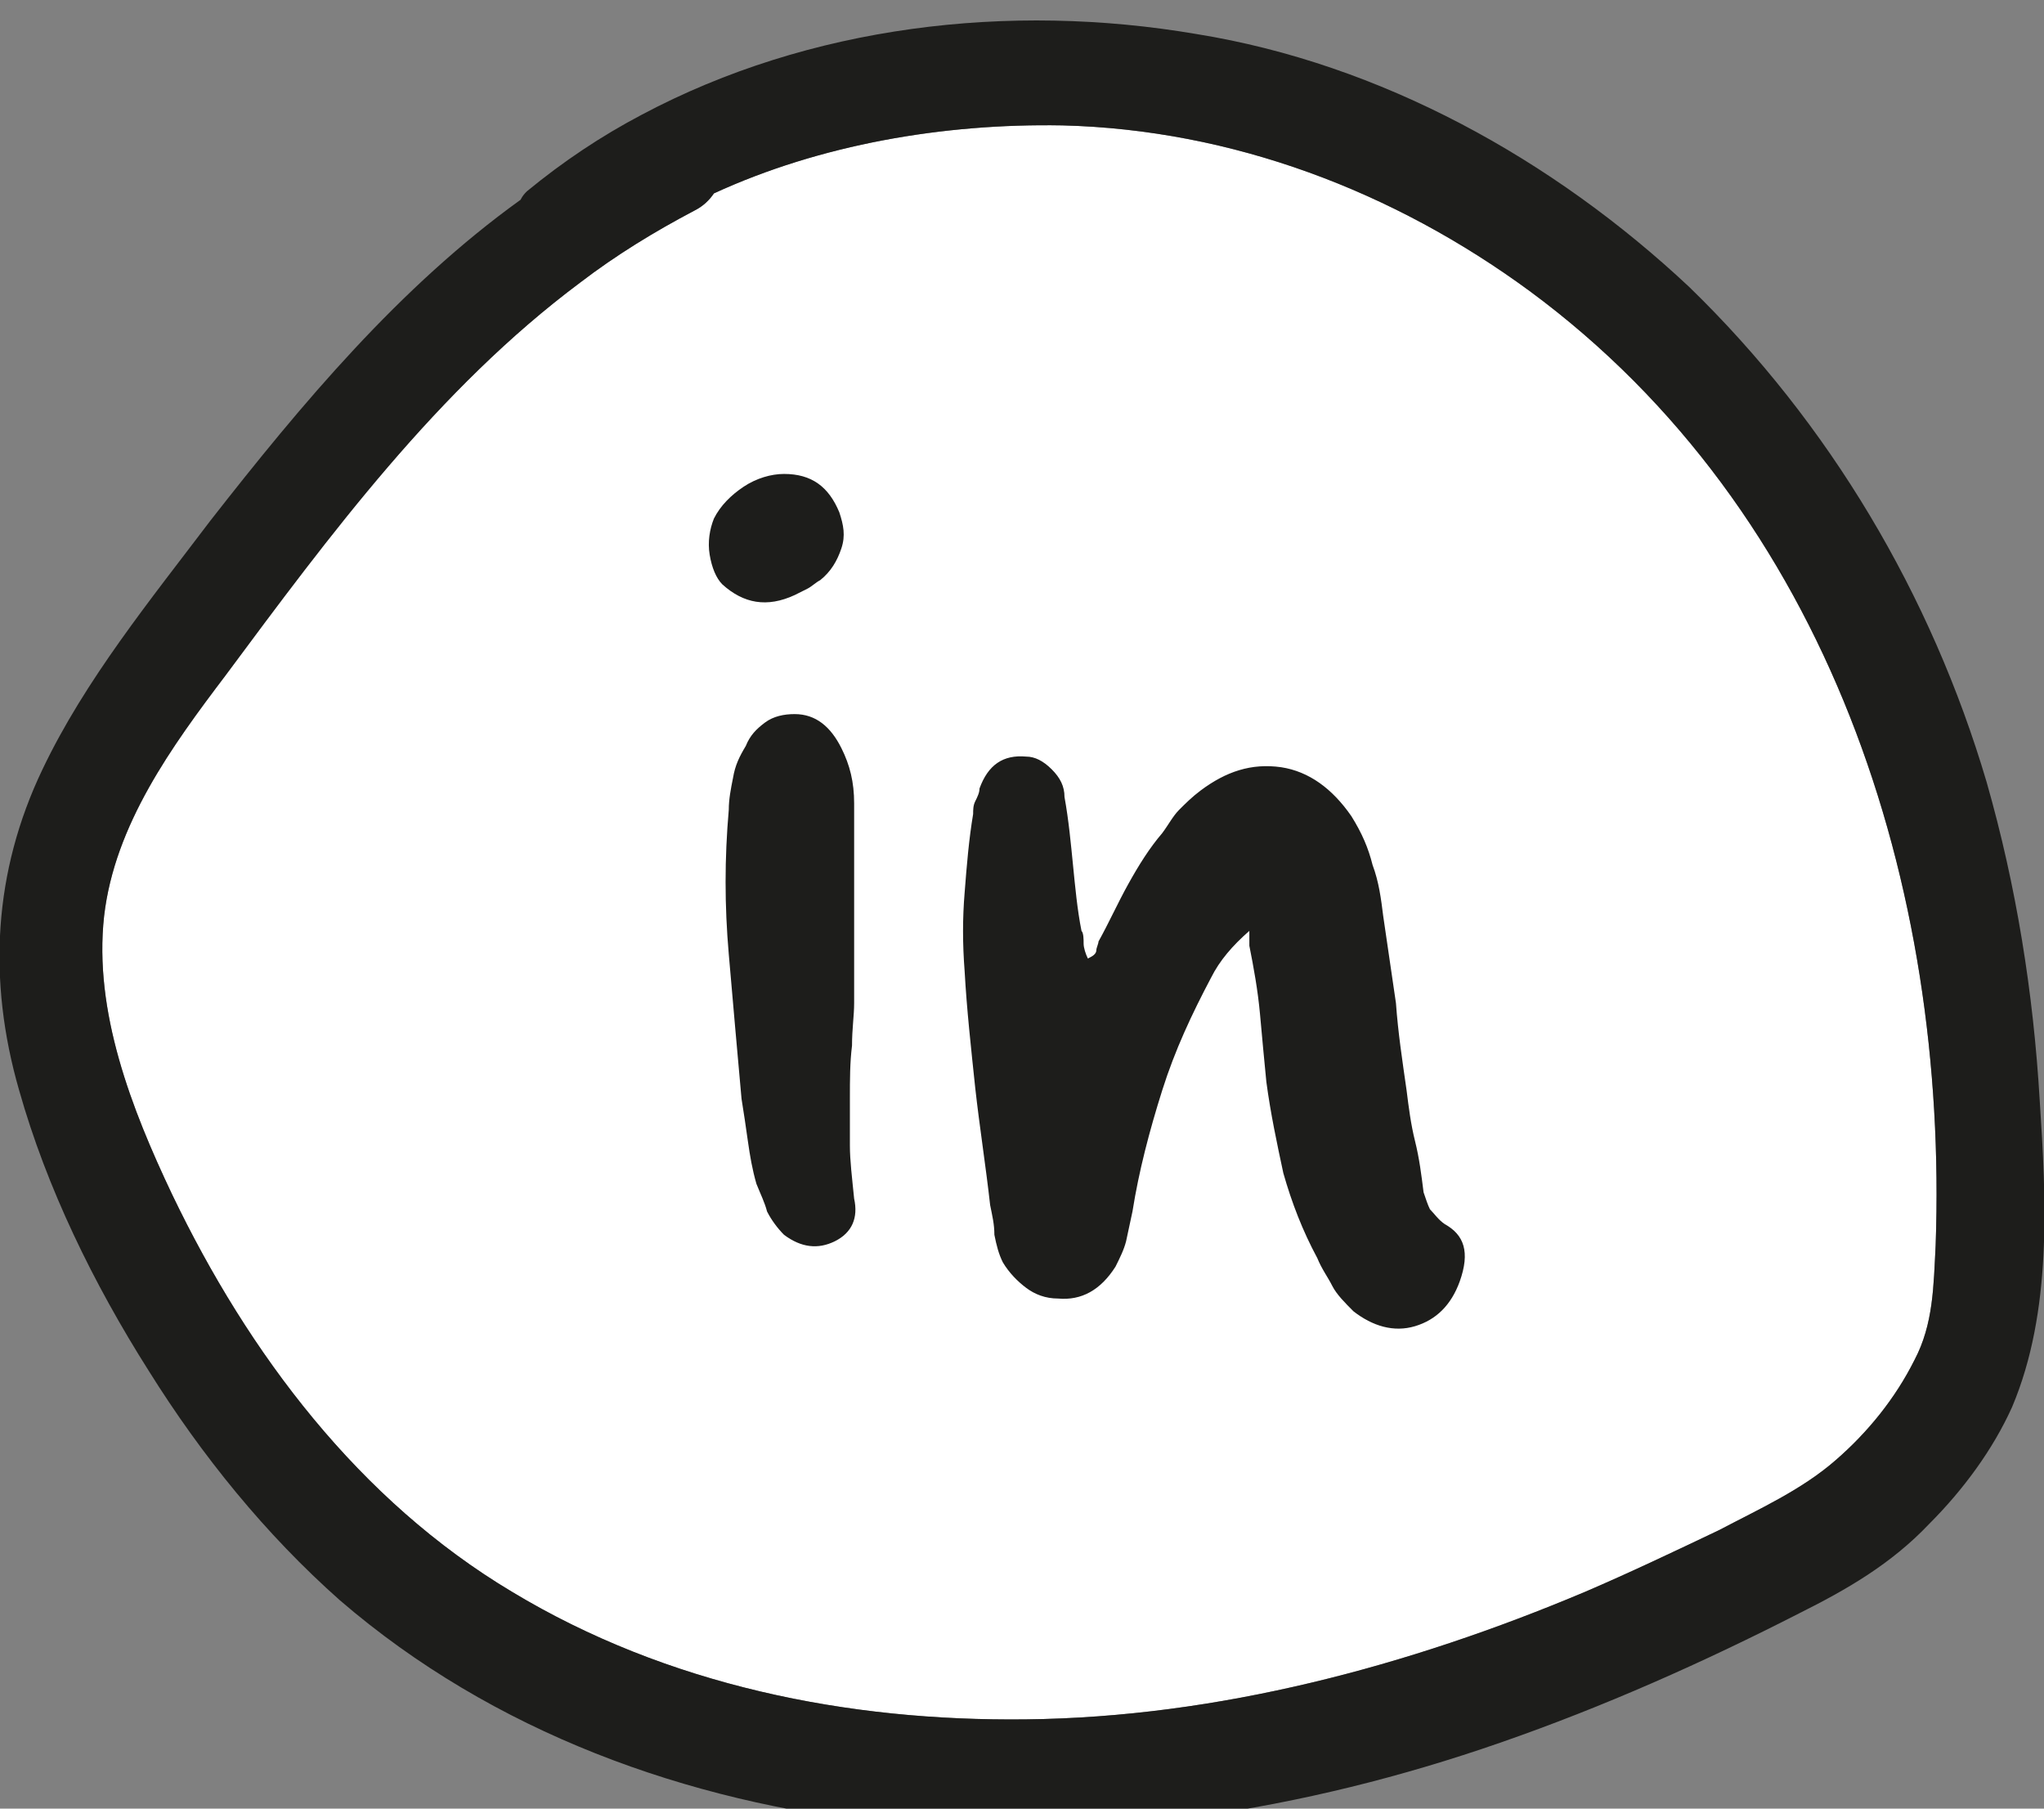 <?xml version="1.0" encoding="utf-8"?>
<svg xmlns="http://www.w3.org/2000/svg" xmlns:xlink="http://www.w3.org/1999/xlink" version="1.1" id="Calque_1" x="0px" y="0px" viewBox="0 0 96.2 85.1" style="enable-background:new 0 0 96.2 85.1;" xml:space="preserve">
<rect x="0" y="0" width="96.2" height="85.1" fill="#808080" stroke="none"/>
<style type="text/css">
	.st0{fill:#FFFFFF;}
	.st1{fill:#1D1D1B;}
</style>
<path class="st0" d="M91.1,58.6c-0.1,1.9-0.1,3.7-1,5.4c-0.9,1.8-2.2,3.4-3.7,4.7c-1.6,1.4-3.6,2.3-5.5,3.3c-2.1,1-4.2,2-6.3,2.9  c-8.3,3.5-17.3,5.9-26.3,6c-8.4,0.1-16.9-1.6-24.2-6c-7.2-4.3-12.4-11.2-16-18.7c-1.9-4-3.7-8.6-3.2-13.1c0.5-4.3,3.2-8,5.7-11.3  c4.9-6.6,10-13.5,16.7-18.5c1.7-1.3,3.5-2.4,5.4-3.4c0.4-0.2,0.7-0.5,0.9-0.8C38.6,6.8,44.4,5.8,50,5.9c8,0.2,15.6,3.1,22,7.8  C86.1,24.1,91.7,41.7,91.1,58.6z"></path>
<g>
	<path class="st1" d="M37.4,28c0.2-0.1,0.4-0.2,0.6-0.3c0.2-0.1,0.4-0.3,0.6-0.4c0.5-0.4,0.8-0.9,1-1.5c0.2-0.6,0.1-1.1-0.1-1.7   c-0.5-1.2-1.3-1.8-2.6-1.8c-0.6,0-1.3,0.2-1.9,0.6c-0.6,0.4-1.1,0.9-1.4,1.5c-0.2,0.5-0.3,1.1-0.2,1.7c0.1,0.6,0.3,1.1,0.6,1.4   C35,28.4,36.1,28.6,37.4,28z"></path>
	<path class="st1" d="M40,53.9c0-0.8,0-1.5,0-2.2c0-0.9,0-1.7,0.1-2.5c0-0.8,0.1-1.4,0.1-2v-9.4c0-1-0.2-1.8-0.6-2.6   c-0.5-1-1.2-1.6-2.2-1.6c-0.5,0-1,0.1-1.4,0.4c-0.4,0.3-0.7,0.6-0.9,1.1c-0.3,0.5-0.5,0.9-0.6,1.5c-0.1,0.5-0.2,1-0.2,1.5   c-0.2,2.3-0.2,4.5,0,6.8c0.2,2.3,0.4,4.6,0.6,6.8c0.1,0.6,0.2,1.3,0.3,2c0.1,0.7,0.2,1.3,0.4,2c0.2,0.5,0.4,0.9,0.5,1.3   c0.2,0.4,0.5,0.8,0.8,1.1c0.8,0.6,1.6,0.7,2.4,0.3c0.8-0.4,1.1-1.1,0.9-2C40.1,55.4,40,54.6,40,53.9z"></path>
	<path class="st1" d="M68,57.6c-0.3-0.2-0.5-0.5-0.7-0.7c-0.1-0.2-0.2-0.5-0.3-0.8c-0.1-0.8-0.2-1.6-0.4-2.4   c-0.2-0.8-0.3-1.6-0.4-2.4c-0.2-1.4-0.4-2.7-0.5-4.1c-0.2-1.4-0.4-2.7-0.6-4.1c-0.1-0.8-0.2-1.6-0.5-2.4c-0.2-0.8-0.5-1.5-1-2.3   c-0.9-1.3-2-2.1-3.3-2.3c-1.4-0.2-2.6,0.2-3.8,1.1c-0.4,0.3-0.7,0.6-1,0.9c-0.3,0.3-0.5,0.7-0.8,1.1c-0.6,0.7-1.1,1.5-1.6,2.4   c-0.5,0.9-0.9,1.8-1.4,2.7c0,0.1-0.1,0.3-0.1,0.4c0,0.2-0.2,0.3-0.4,0.4c-0.1-0.2-0.2-0.5-0.2-0.7c0-0.2,0-0.5-0.1-0.6   c-0.2-1-0.3-2.1-0.4-3.1c-0.1-1-0.2-2.1-0.4-3.2c0-0.5-0.2-0.9-0.6-1.3c-0.4-0.4-0.8-0.6-1.2-0.6c-1.1-0.1-1.8,0.4-2.2,1.5   c0,0.2-0.1,0.4-0.2,0.6c-0.1,0.2-0.1,0.4-0.1,0.6c-0.2,1.2-0.3,2.4-0.4,3.7c-0.1,1.2-0.1,2.4,0,3.7c0.1,1.8,0.3,3.6,0.5,5.5   c0.2,1.8,0.5,3.7,0.7,5.5c0.1,0.5,0.2,0.9,0.2,1.4c0.1,0.5,0.2,0.9,0.4,1.3c0.3,0.5,0.7,0.9,1.1,1.2c0.4,0.3,0.9,0.5,1.5,0.5   c1.1,0.1,2-0.4,2.7-1.5c0.2-0.4,0.4-0.8,0.5-1.2c0.1-0.5,0.2-0.9,0.3-1.4c0.3-1.9,0.8-3.8,1.4-5.7c0.6-1.9,1.4-3.6,2.3-5.3   c0.4-0.8,1-1.5,1.8-2.2c0,0.2,0,0.3,0,0.4c0,0.1,0,0.2,0,0.3c0.2,1,0.4,2.1,0.5,3.2c0.1,1.1,0.2,2.2,0.3,3.2   c0.2,1.5,0.5,2.9,0.8,4.3c0.4,1.4,0.9,2.7,1.6,4c0.2,0.5,0.5,0.9,0.7,1.3s0.6,0.8,1,1.2c0.9,0.7,1.9,1,2.9,0.7c1-0.3,1.7-1,2.1-2.1   C69.2,58.9,68.9,58.1,68,57.6z"></path>
	<path class="st1" d="M96,51.8c-0.3-5.1-1.1-10.1-2.5-15c-2.6-8.8-7.4-16.9-14-23.3C73.1,7.5,65,3,56.3,1.6   c-8.8-1.5-18.2-0.4-26.1,3.8c-1.9,1-3.7,2.2-5.4,3.6c-0.1,0.1-0.2,0.2-0.3,0.4C18.8,13.5,14.2,19,9.9,24.5C7.1,28.2,4,32,2,36.2   c-2.3,4.8-2.6,9.9-1.1,15.1c1.3,4.6,3.5,9.1,6.1,13.2c2.5,4,5.5,7.7,9,10.8c7.2,6.2,16.3,9.5,25.7,10.5c9.7,1,19.7-0.6,28.9-3.8   c4.9-1.7,9.6-3.8,14.1-6.1c2.2-1.1,4.3-2.3,6.1-4.2c1.6-1.6,3-3.5,3.9-5.5C96.6,61.7,96.3,56.4,96,51.8z M91.1,58.6   c-0.1,1.9-0.1,3.7-1,5.4c-0.9,1.8-2.2,3.4-3.7,4.7c-1.6,1.4-3.6,2.3-5.5,3.3c-2.1,1-4.2,2-6.3,2.9c-8.3,3.5-17.3,5.9-26.3,6   c-8.4,0.1-16.9-1.6-24.2-6c-7.2-4.3-12.4-11.2-16-18.7c-1.9-4-3.7-8.6-3.2-13.1c0.5-4.3,3.2-8,5.7-11.3c4.9-6.6,10-13.5,16.7-18.5   c1.7-1.3,3.5-2.4,5.4-3.4c0.4-0.2,0.7-0.5,0.9-0.8C38.6,6.8,44.4,5.8,50,5.9c8,0.2,15.6,3.1,22,7.8C86.1,24.1,91.7,41.7,91.1,58.6z   "></path>
</g>
</svg>
